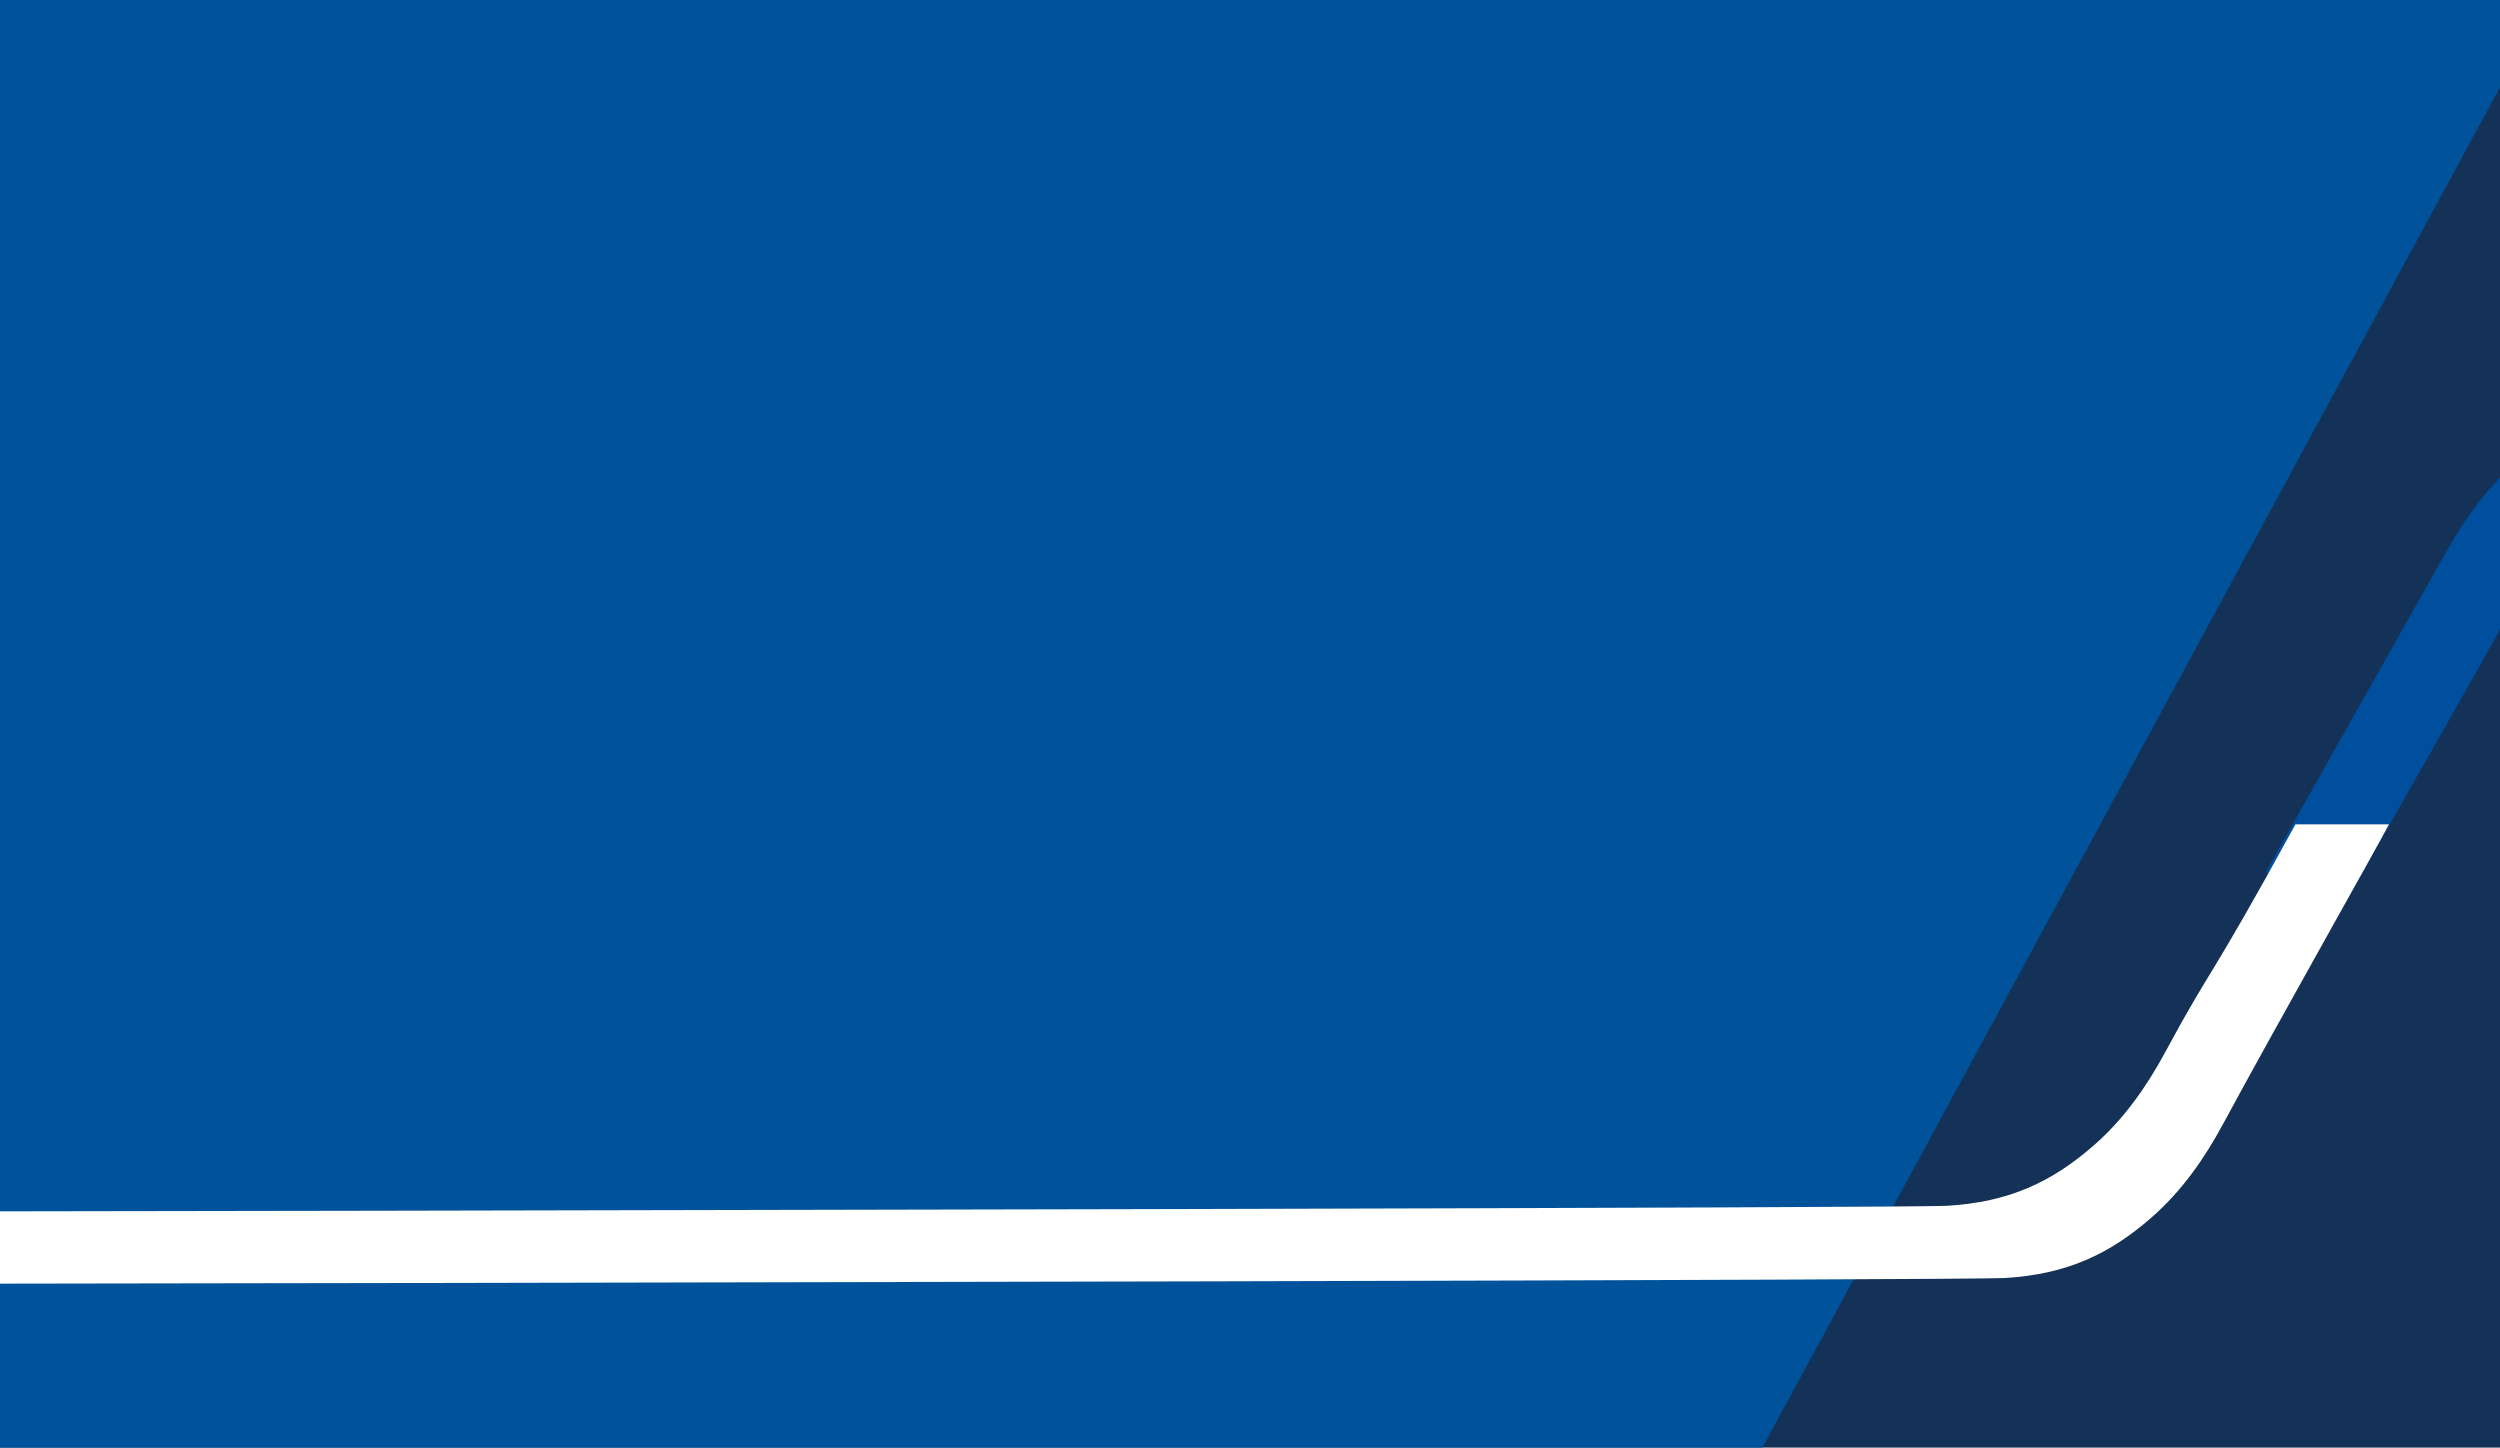 <?xml version="1.0" encoding="UTF-8"?><svg id="a" xmlns="http://www.w3.org/2000/svg" width="620" height="359" xmlns:xlink="http://www.w3.org/1999/xlink" viewBox="740 0 620 359"><defs><clipPath id="i"><rect y="99" width="1920" height="220" fill="none" stroke-width="0"/></clipPath></defs><g id="b"><rect id="c" y="0" width="1920" height="359" fill="#143257" stroke-width="0"/><path id="d" d="M1371.73,0l-194.65,359H0V0h1371.73Z" fill="#00529b" stroke-width="0"/>
<g id="h"><g clip-path="url(#i)"><g id="j"><g id="k"><path id="l" d="M1920,117.83c-23.2-1.1-487.23-.75-504.67,0-15.49.67-26.18,5.57-36.63,14.4-7.64,6.45-13.34,14.34-18.14,22.9-12.37,22.06-11.96,21.31-35.06,61.87,0,0-21.87-.67-23.65-.54,3.08-5.72,31.71-56.25,44.72-79.47,4.8-8.55,10.5-16.45,18.14-22.9,10.45-8.83,21.14-13.74,36.63-14.4,17.44-.75,495.46-1.1,518.66,0v18.13Z" fill="#004f9e" stroke-width="0"/></g><g id="m"><path id="n" d="M0,300.88c23.21.75,1205.41-.83,1222.84-1.84,15.48-.9,26.09-5.97,36.39-14.96,7.53-6.57,13.1-14.55,17.76-23.17,12.01-22.25,9.86-15.56,32.29-56.48h23.18c-2.98,5.77-28.55,50.98-41.18,74.39-4.66,8.63-10.23,16.6-17.76,23.17-10.3,8.99-20.91,14.06-36.39,14.96-17.42,1.02-1213.91,2.6-1237.12,1.84v-17.92Z" fill="#fff" stroke-width="0"/></g></g></g></g></g></svg>